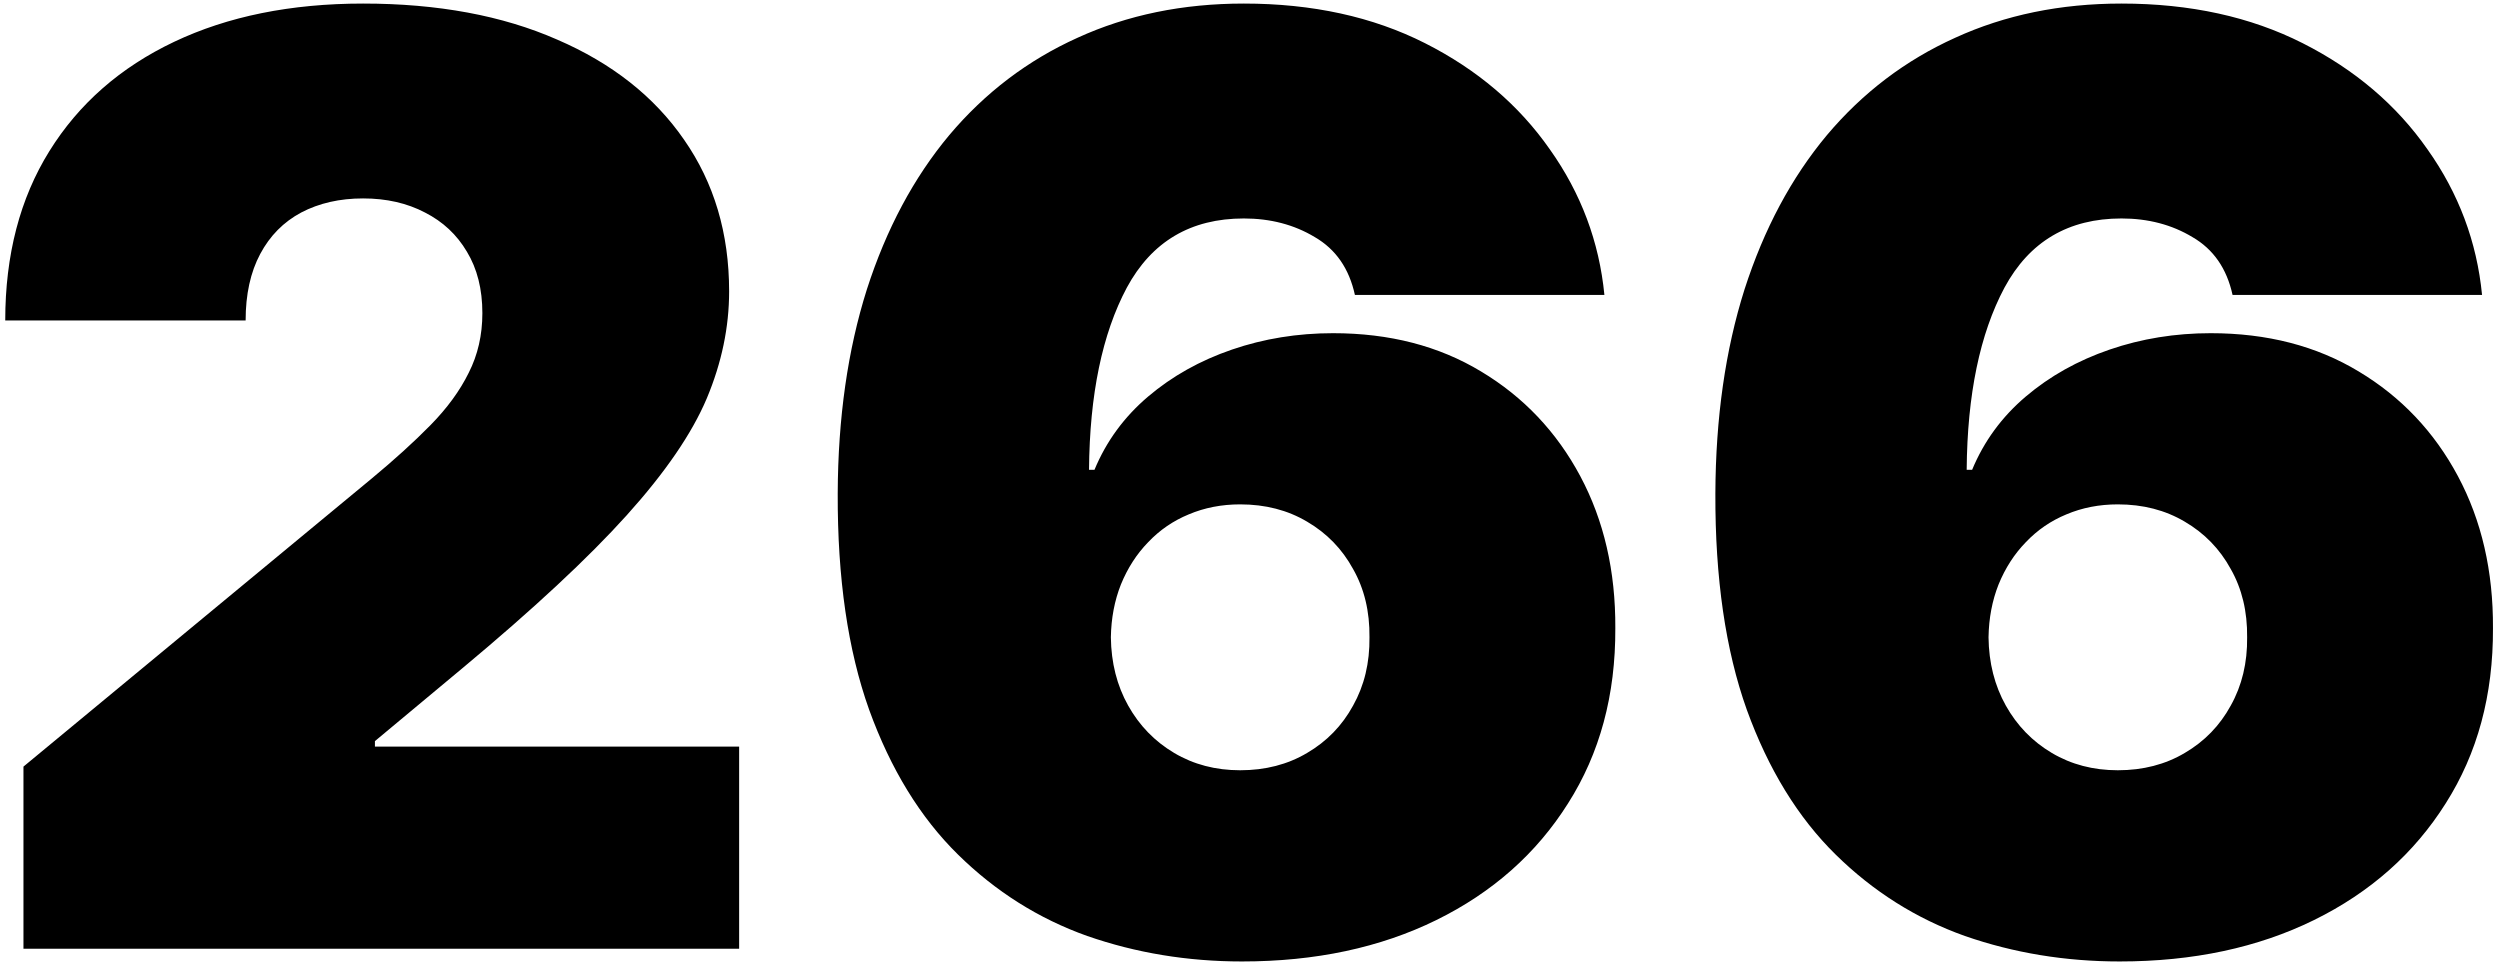 <?xml version="1.0" encoding="UTF-8"?> <svg xmlns="http://www.w3.org/2000/svg" width="195" height="75" viewBox="0 0 195 75" fill="none"><path d="M1.83 74V59.795L28.96 37.352C30.759 35.861 32.298 34.464 33.577 33.162C34.879 31.836 35.873 30.475 36.56 29.078C37.27 27.681 37.625 26.131 37.625 24.426C37.625 22.556 37.222 20.958 36.418 19.632C35.636 18.306 34.547 17.288 33.151 16.578C31.754 15.844 30.144 15.477 28.321 15.477C26.498 15.477 24.888 15.844 23.491 16.578C22.118 17.312 21.053 18.389 20.296 19.81C19.538 21.23 19.159 22.958 19.159 24.994H0.409C0.409 19.881 1.557 15.477 3.854 11.784C6.15 8.091 9.393 5.25 13.584 3.261C17.774 1.273 22.687 0.278 28.321 0.278C34.145 0.278 39.188 1.214 43.449 3.084C47.734 4.93 51.036 7.535 53.356 10.896C55.7 14.258 56.872 18.2 56.872 22.722C56.872 25.515 56.292 28.297 55.132 31.067C53.972 33.813 51.889 36.855 48.882 40.193C45.876 43.531 41.602 47.508 36.062 52.125L29.244 57.807V58.233H57.653V74H1.83ZM96.876 74.994C92.638 74.994 88.613 74.331 84.802 73.006C81.014 71.656 77.652 69.537 74.717 66.649C71.781 63.761 69.473 59.997 67.792 55.356C66.135 50.716 65.318 45.094 65.342 38.489C65.365 32.594 66.123 27.291 67.614 22.579C69.129 17.868 71.272 13.856 74.042 10.541C76.835 7.227 80.174 4.694 84.056 2.942C87.939 1.166 92.259 0.278 97.018 0.278C102.368 0.278 107.079 1.308 111.151 3.368C115.223 5.428 118.467 8.186 120.881 11.642C123.32 15.075 124.74 18.863 125.143 23.006H105.683C105.233 20.946 104.191 19.443 102.558 18.496C100.948 17.525 99.101 17.04 97.018 17.04C92.875 17.04 89.833 18.839 87.891 22.438C85.974 26.036 84.991 30.771 84.944 36.642H85.37C86.293 34.417 87.69 32.511 89.56 30.925C91.431 29.338 93.609 28.119 96.094 27.267C98.58 26.415 101.208 25.989 103.978 25.989C108.381 25.989 112.228 26.983 115.519 28.972C118.834 30.96 121.414 33.683 123.261 37.139C125.107 40.596 126.019 44.549 125.995 49C126.019 54.208 124.788 58.766 122.302 62.672C119.84 66.578 116.419 69.608 112.039 71.763C107.659 73.917 102.605 74.994 96.876 74.994ZM96.734 60.08C98.699 60.08 100.439 59.63 101.954 58.73C103.493 57.831 104.688 56.599 105.54 55.037C106.416 53.474 106.843 51.699 106.819 49.71C106.843 47.698 106.416 45.922 105.54 44.383C104.688 42.821 103.493 41.59 101.954 40.69C100.439 39.791 98.699 39.341 96.734 39.341C95.29 39.341 93.952 39.601 92.721 40.122C91.513 40.619 90.46 41.341 89.56 42.288C88.661 43.212 87.951 44.312 87.43 45.591C86.933 46.846 86.672 48.219 86.648 49.71C86.672 51.699 87.122 53.474 87.998 55.037C88.874 56.599 90.069 57.831 91.585 58.73C93.1 59.63 94.816 60.08 96.734 60.08ZM165.333 74.994C161.095 74.994 157.07 74.331 153.259 73.006C149.471 71.656 146.109 69.537 143.174 66.649C140.238 63.761 137.93 59.997 136.249 55.356C134.592 50.716 133.775 45.094 133.799 38.489C133.822 32.594 134.58 27.291 136.071 22.579C137.587 17.868 139.729 13.856 142.499 10.541C145.292 7.227 148.631 4.694 152.513 2.942C156.396 1.166 160.716 0.278 165.475 0.278C170.825 0.278 175.536 1.308 179.608 3.368C183.68 5.428 186.924 8.186 189.338 11.642C191.777 15.075 193.197 18.863 193.6 23.006H174.14C173.69 20.946 172.648 19.443 171.015 18.496C169.405 17.525 167.558 17.04 165.475 17.04C161.332 17.04 158.29 18.839 156.348 22.438C154.431 26.036 153.448 30.771 153.401 36.642H153.827C154.75 34.417 156.147 32.511 158.017 30.925C159.888 29.338 162.066 28.119 164.551 27.267C167.037 26.415 169.665 25.989 172.435 25.989C176.838 25.989 180.685 26.983 183.976 28.972C187.291 30.96 189.871 33.683 191.718 37.139C193.564 40.596 194.476 44.549 194.452 49C194.476 54.208 193.245 58.766 190.759 62.672C188.297 66.578 184.876 69.608 180.496 71.763C176.116 73.917 171.062 74.994 165.333 74.994ZM165.191 60.08C167.156 60.08 168.896 59.63 170.411 58.73C171.95 57.831 173.145 56.599 173.998 55.037C174.873 53.474 175.3 51.699 175.276 49.71C175.3 47.698 174.873 45.922 173.998 44.383C173.145 42.821 171.95 41.59 170.411 40.69C168.896 39.791 167.156 39.341 165.191 39.341C163.747 39.341 162.409 39.601 161.178 40.122C159.971 40.619 158.917 41.341 158.017 42.288C157.118 43.212 156.408 44.312 155.887 45.591C155.39 46.846 155.129 48.219 155.105 49.71C155.129 51.699 155.579 53.474 156.455 55.037C157.331 56.599 158.526 57.831 160.042 58.73C161.557 59.63 163.273 60.08 165.191 60.08Z" fill="black"></path></svg> 